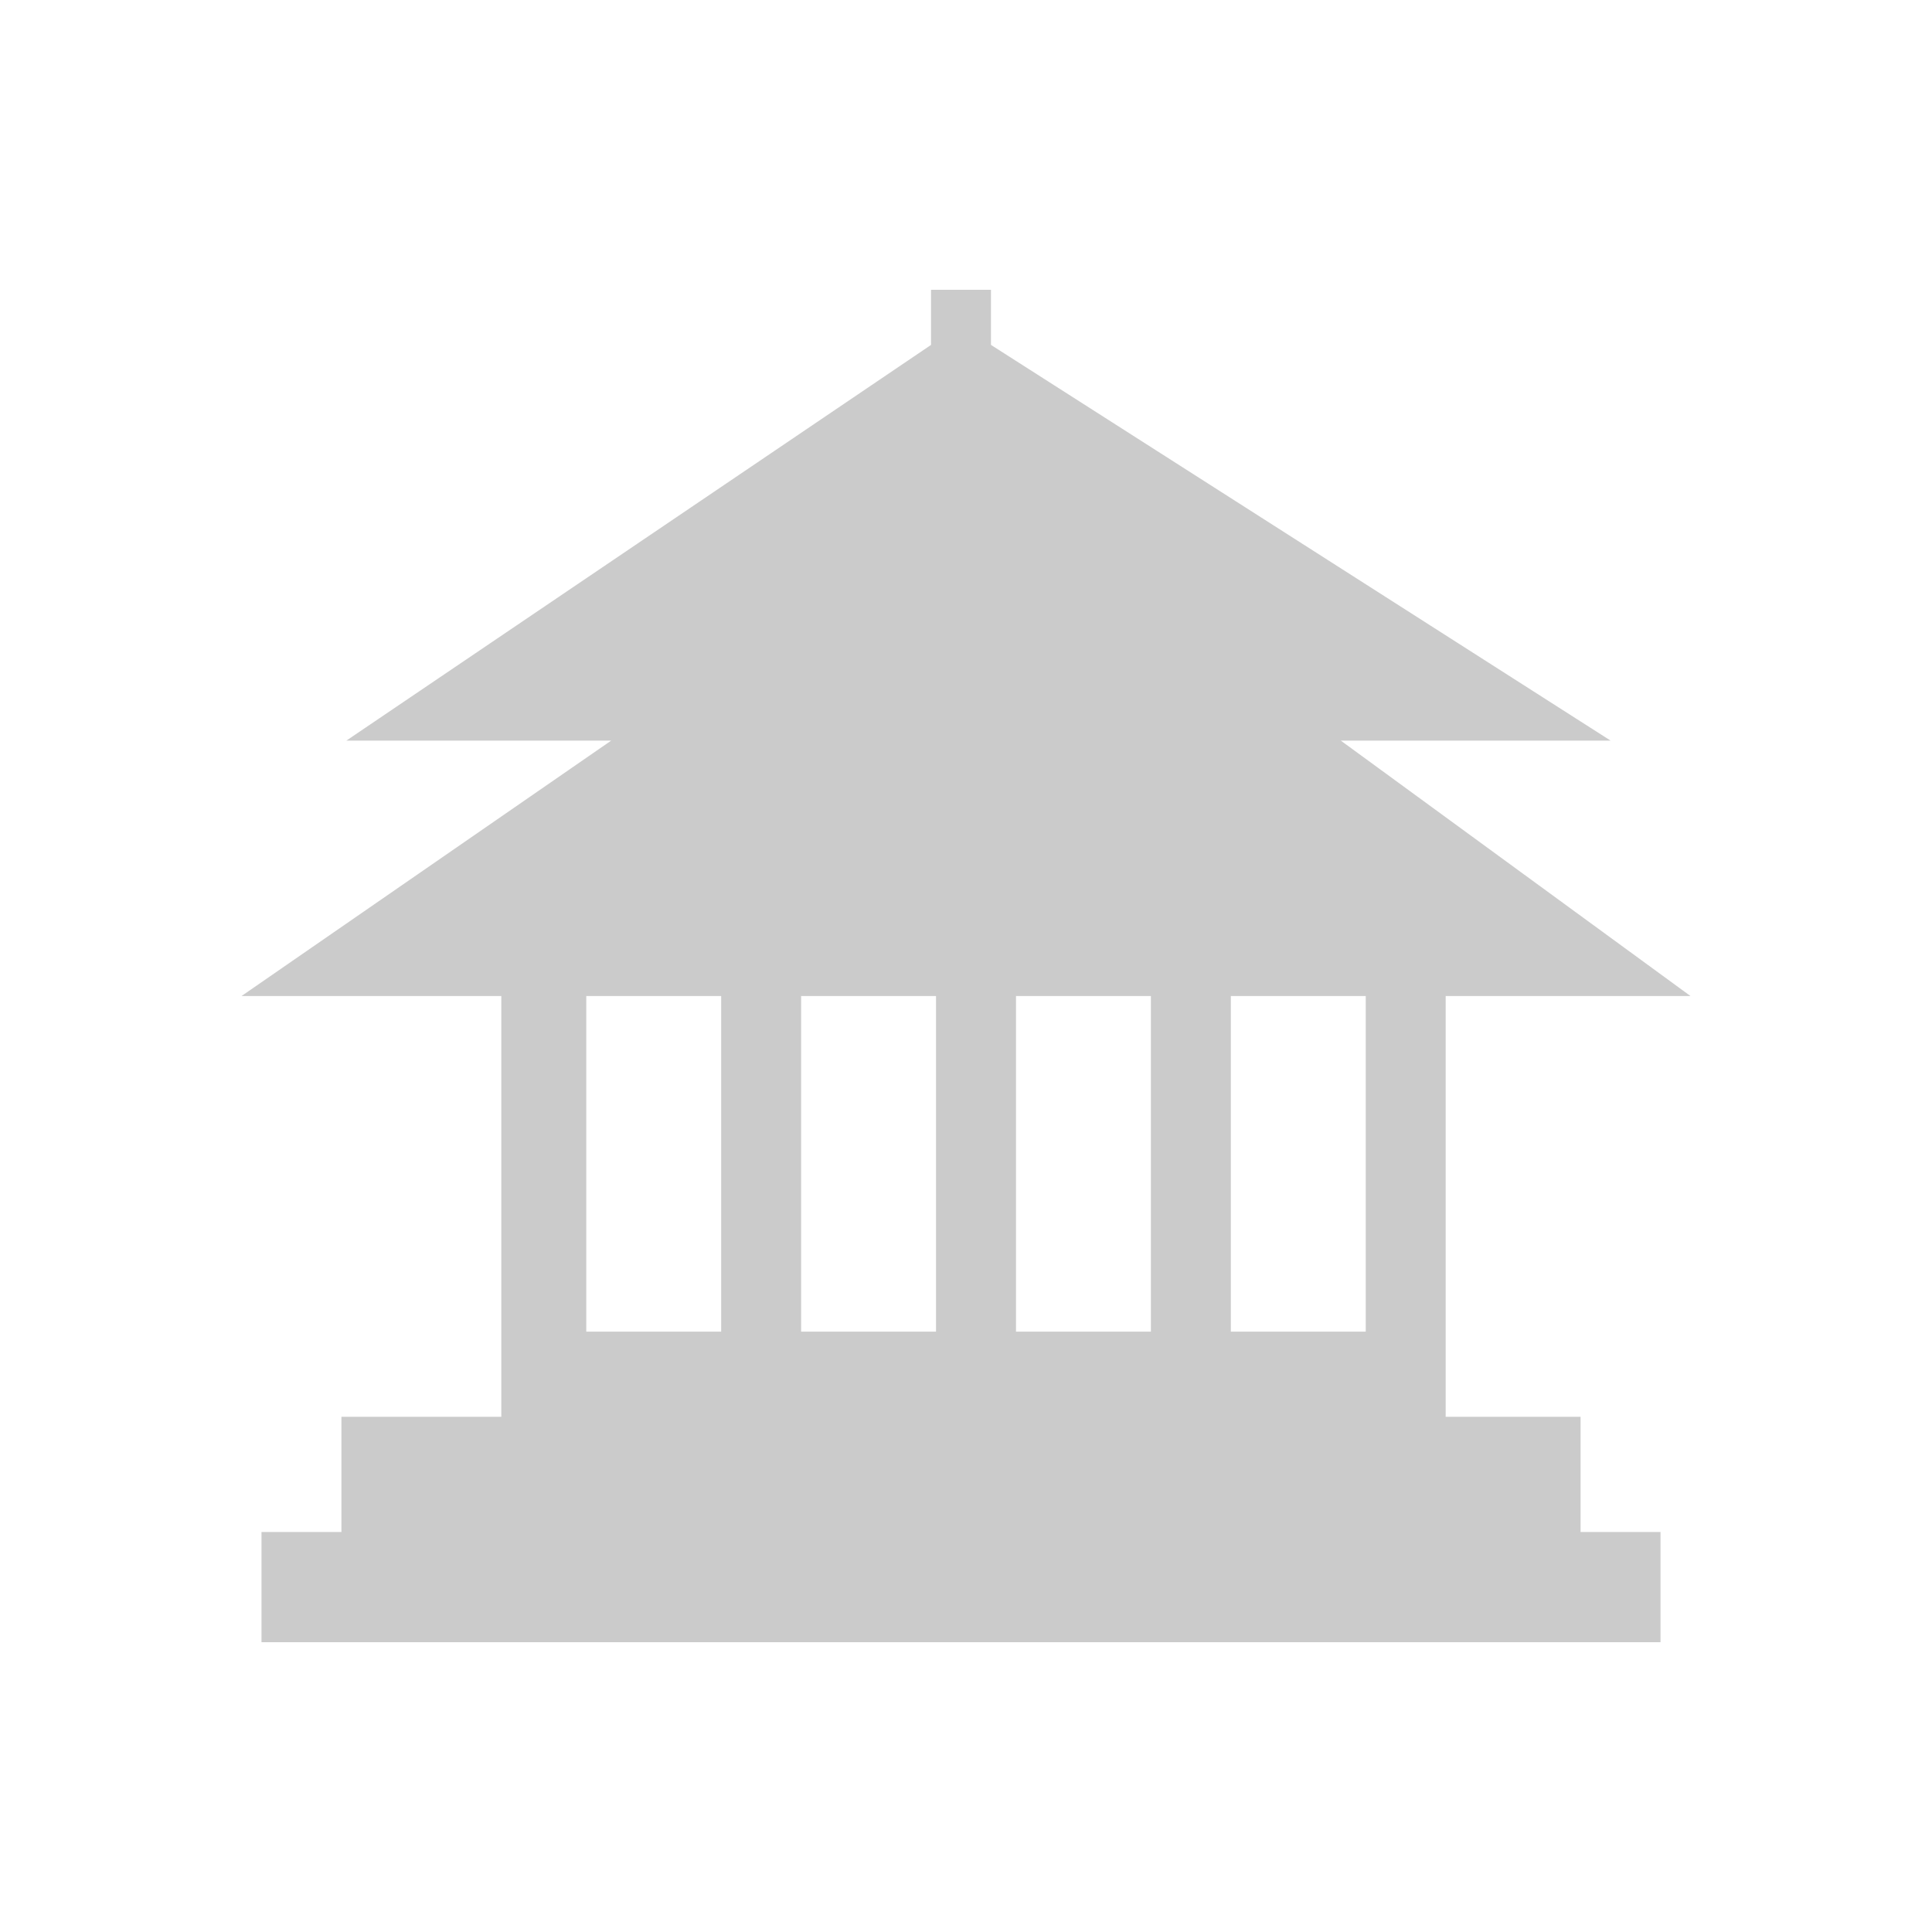 <svg width="40" height="40" viewBox="0 0 40 40" fill="none" xmlns="http://www.w3.org/2000/svg">
<path d="M35 20.622H29.931V27.57V29.333H32.724V31.718H34.379V34H5.414V31.718H7.069V29.333H10.379V20.622H5L12.655 15.333H7.172L19.276 7.141V6H20.517V7.141L33.345 15.333H27.759L35 20.622ZM12.138 20.622V27.57H14.931V20.622H12.138ZM19.379 20.622H16.586V27.57H19.379V20.622ZM23.828 20.622H21.035V27.57H23.828V20.622ZM25.483 27.57H28.276V20.622H25.483V27.57Z" fill="#999999" fill-opacity="0.5"/>
</svg>
